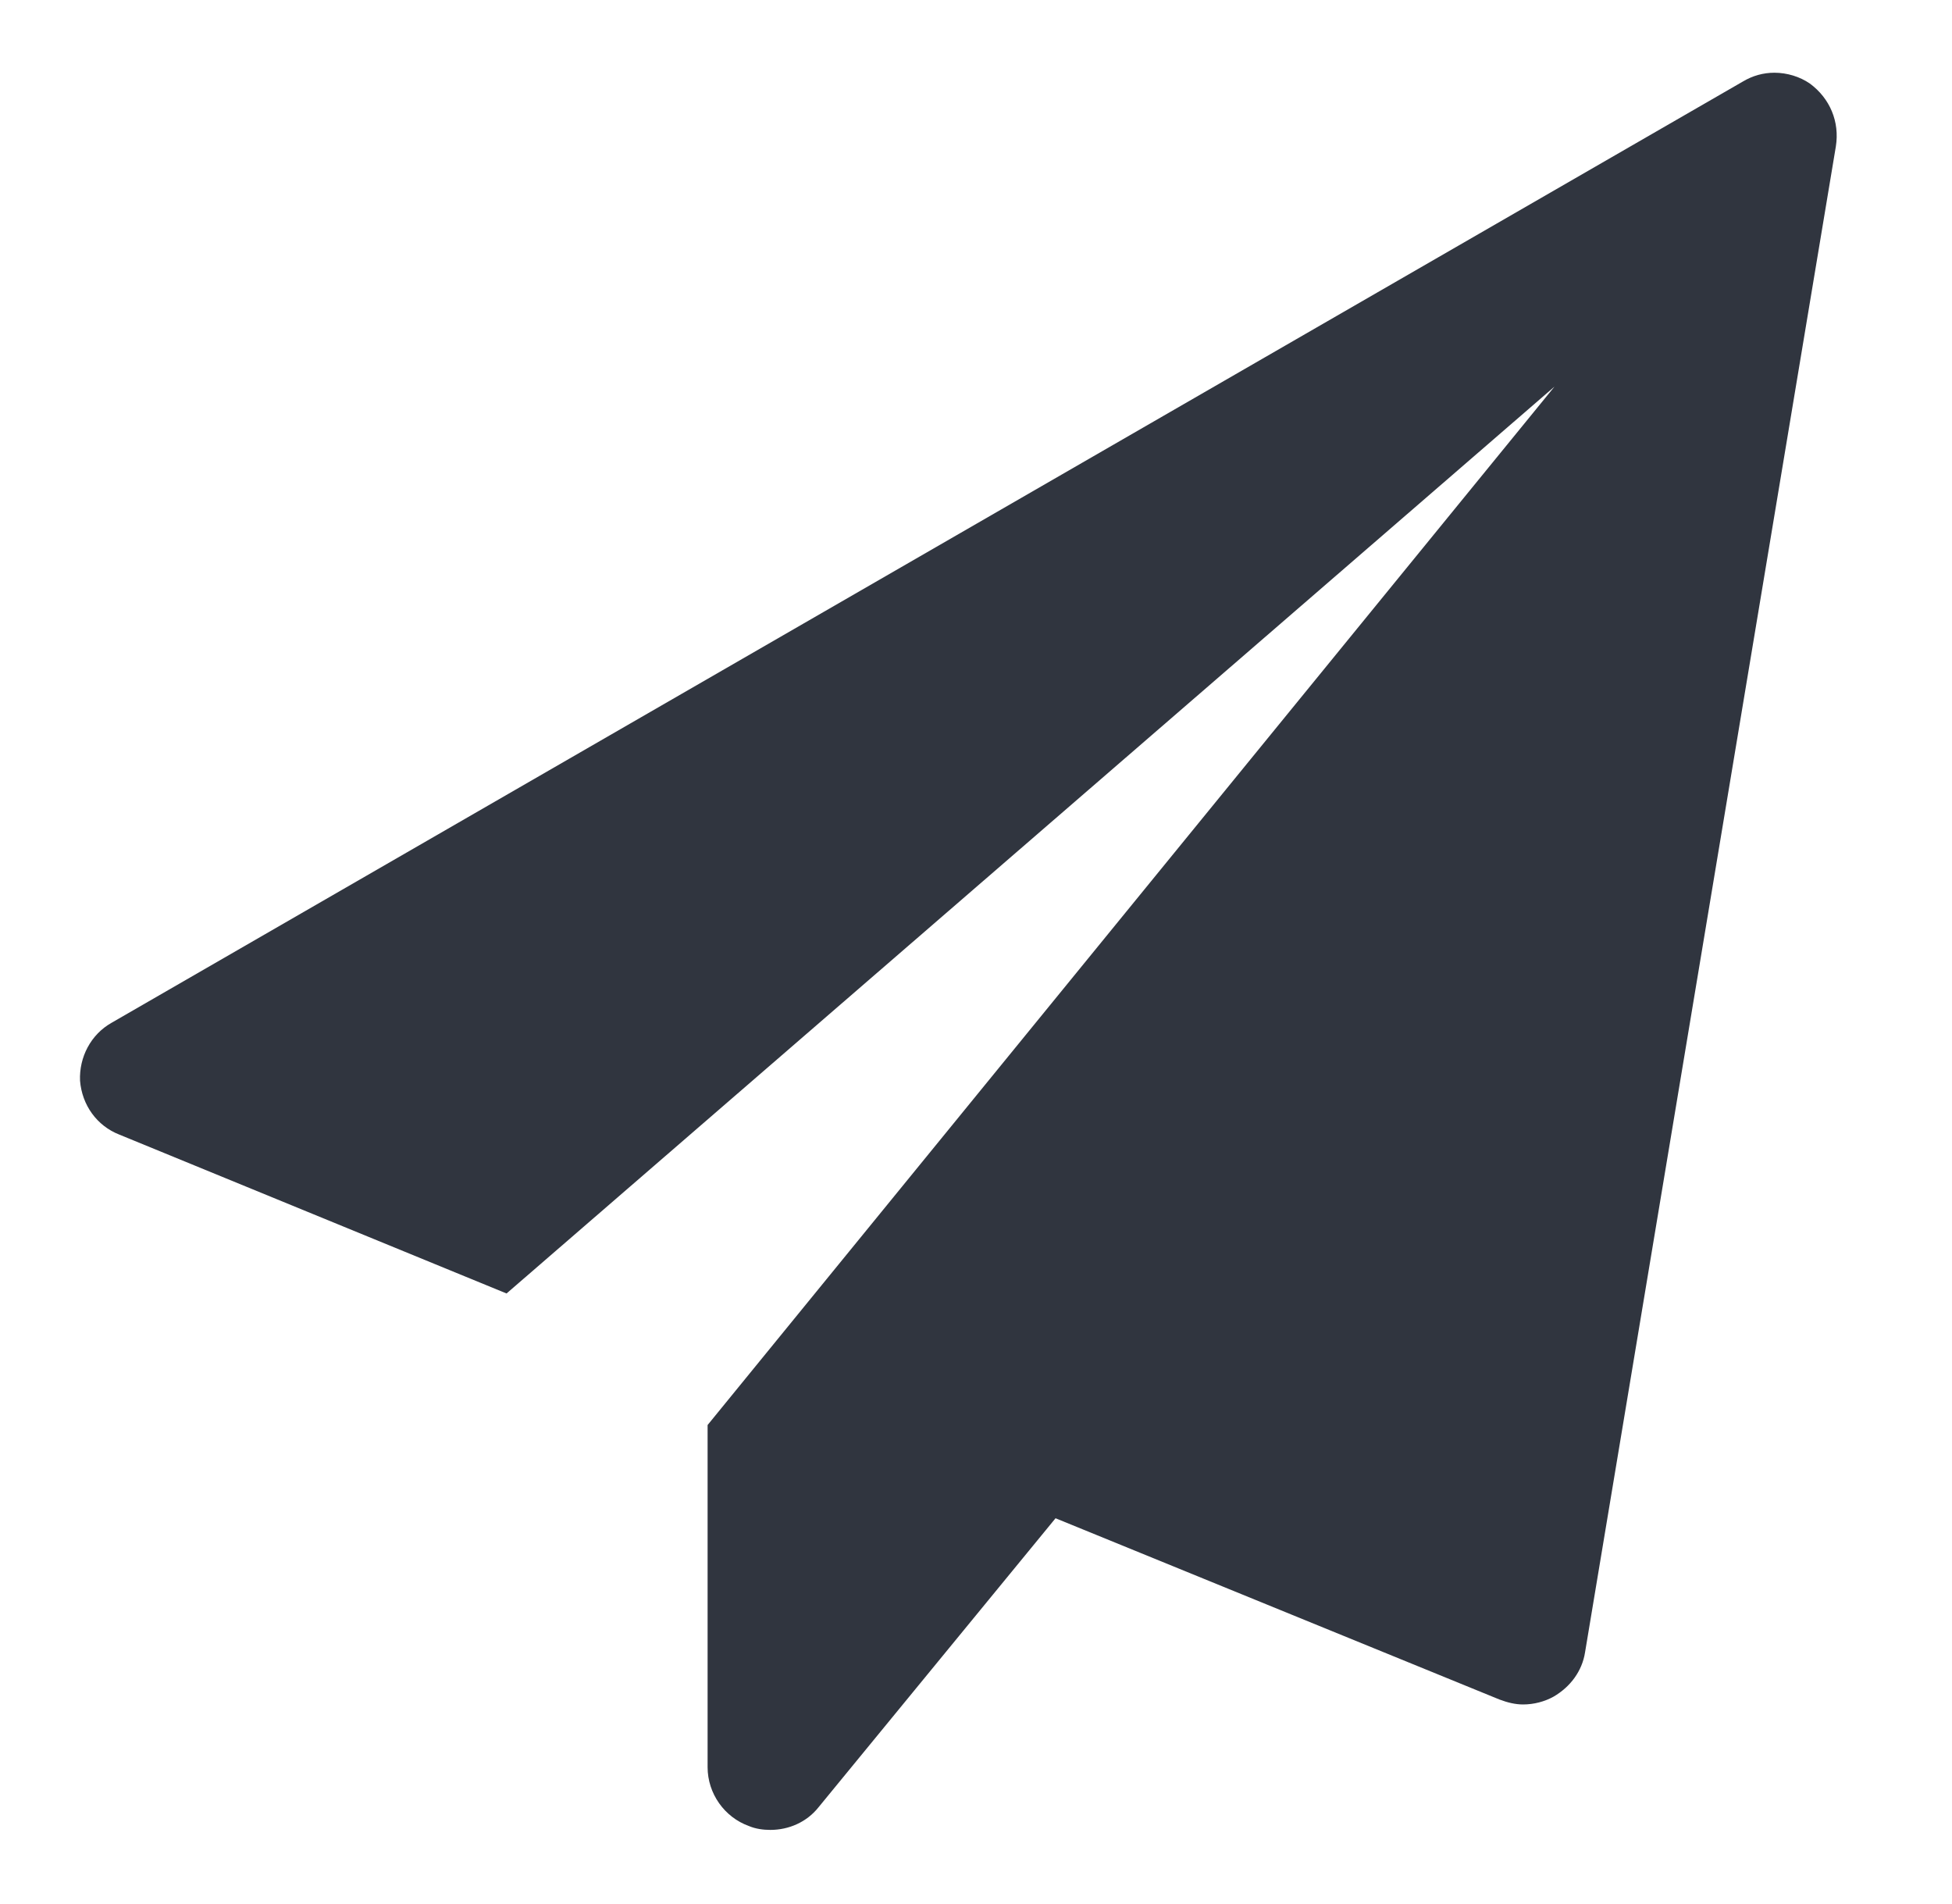 <?xml version="1.0" encoding="utf-8"?>
<!-- Generator: Adobe Illustrator 21.0.2, SVG Export Plug-In . SVG Version: 6.00 Build 0)  -->
<svg version="1.1" id="Layer_1" xmlns="http://www.w3.org/2000/svg" xmlns:xlink="http://www.w3.org/1999/xlink" x="0px" y="0px"
	 viewBox="0 0 80 78" style="enable-background:new 0 0 80 78;" xml:space="preserve">
<style type="text/css">
	.st0{fill:#30353F;}
</style>
<path class="st0" d="M75.24,6L64.96,67.71c-0.12,0.76-0.6,1.41-1.29,1.81c-0.36,0.2-0.8,0.32-1.25,0.32c-0.32,0-0.64-0.08-0.96-0.2
	l-18.2-7.43l-9.72,11.85c-0.48,0.6-1.21,0.92-1.97,0.92c-0.28,0-0.6-0.04-0.88-0.16c-1-0.36-1.69-1.33-1.69-2.41V58.39l34.71-42.55
	L20.76,53L4.89,46.49c-0.92-0.36-1.53-1.21-1.61-2.21c-0.04-0.96,0.44-1.89,1.29-2.37L71.43,3.34c0.4-0.24,0.84-0.36,1.29-0.36
	c0.52,0,1.04,0.16,1.45,0.44C75,4.03,75.4,4.99,75.24,6z"/>
</svg>
